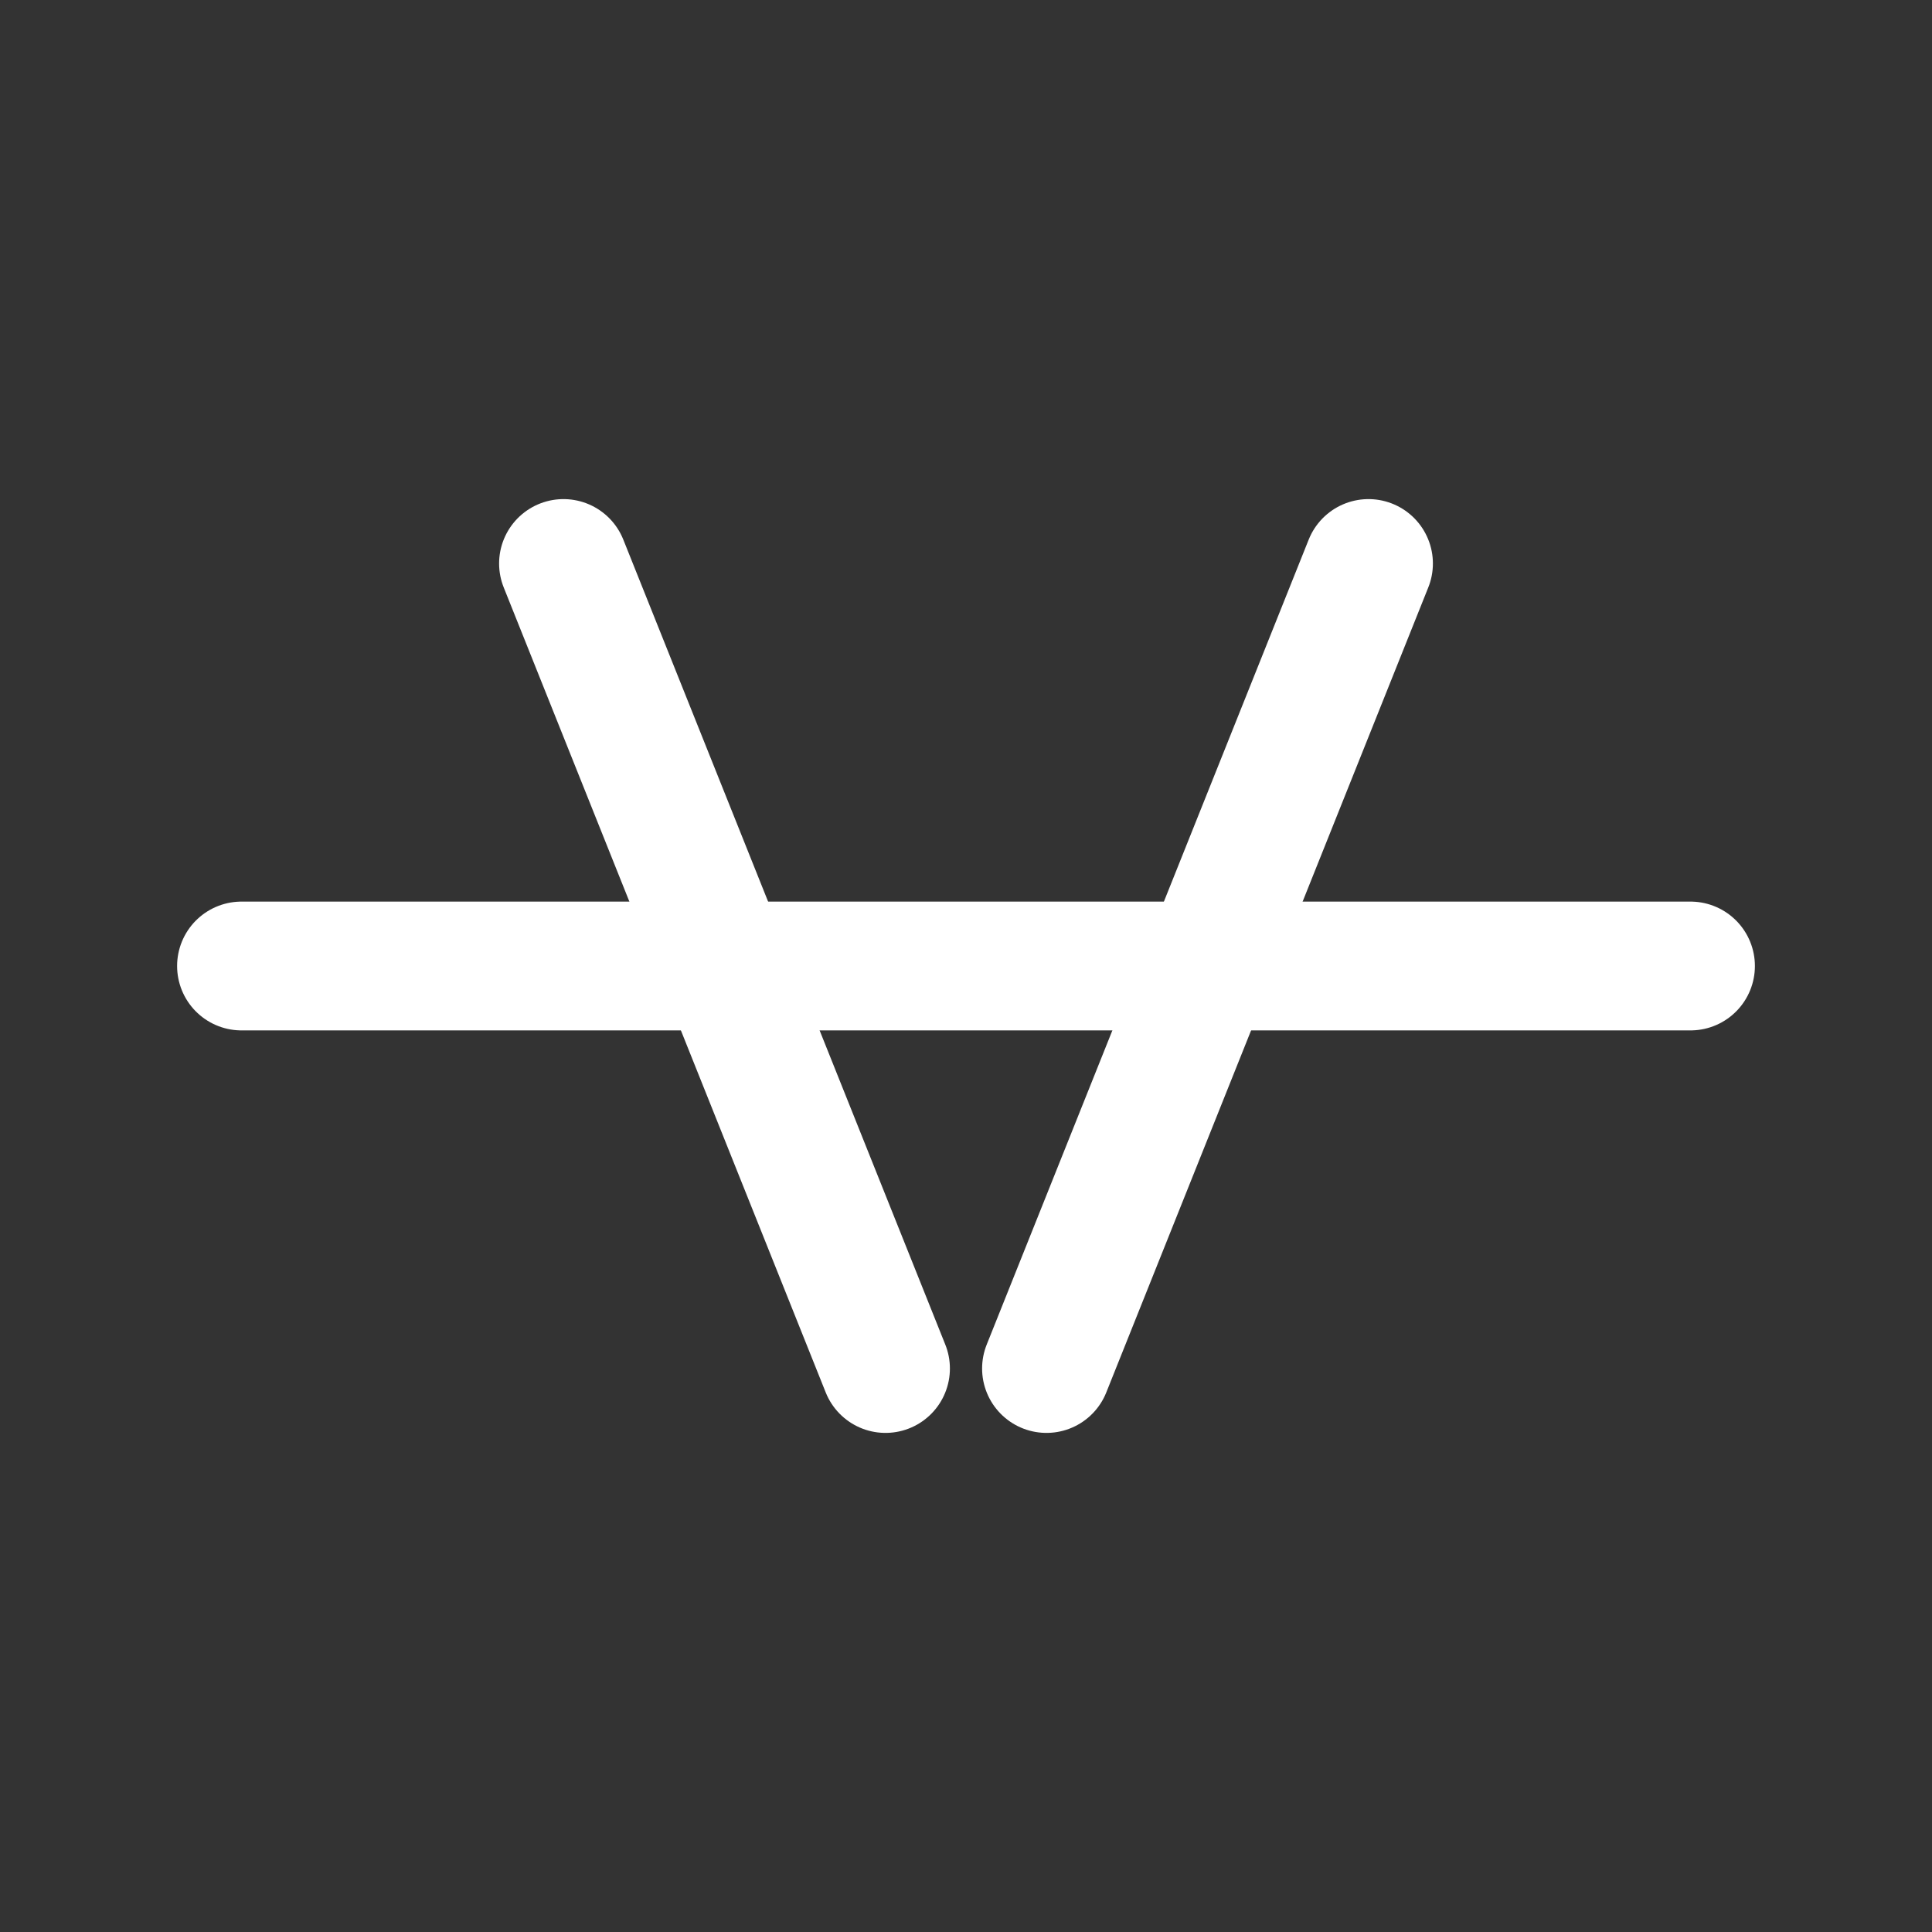 <svg xmlns="http://www.w3.org/2000/svg" viewBox="0 0 24 24" width="18" height="18" fill="none"><rect x="0" y="0" width="24" height="24" fill="#333333" stroke="none"/><path d="M3 12h18" stroke="#FFFFFF" stroke-width="1.6" stroke-linecap="round"/><path d="M7 7l4 10" stroke="#FFFFFF" stroke-width="1.6" stroke-linecap="round"/><path d="M17 7l-4 10" stroke="#FFFFFF" stroke-width="1.6" stroke-linecap="round"/></svg>